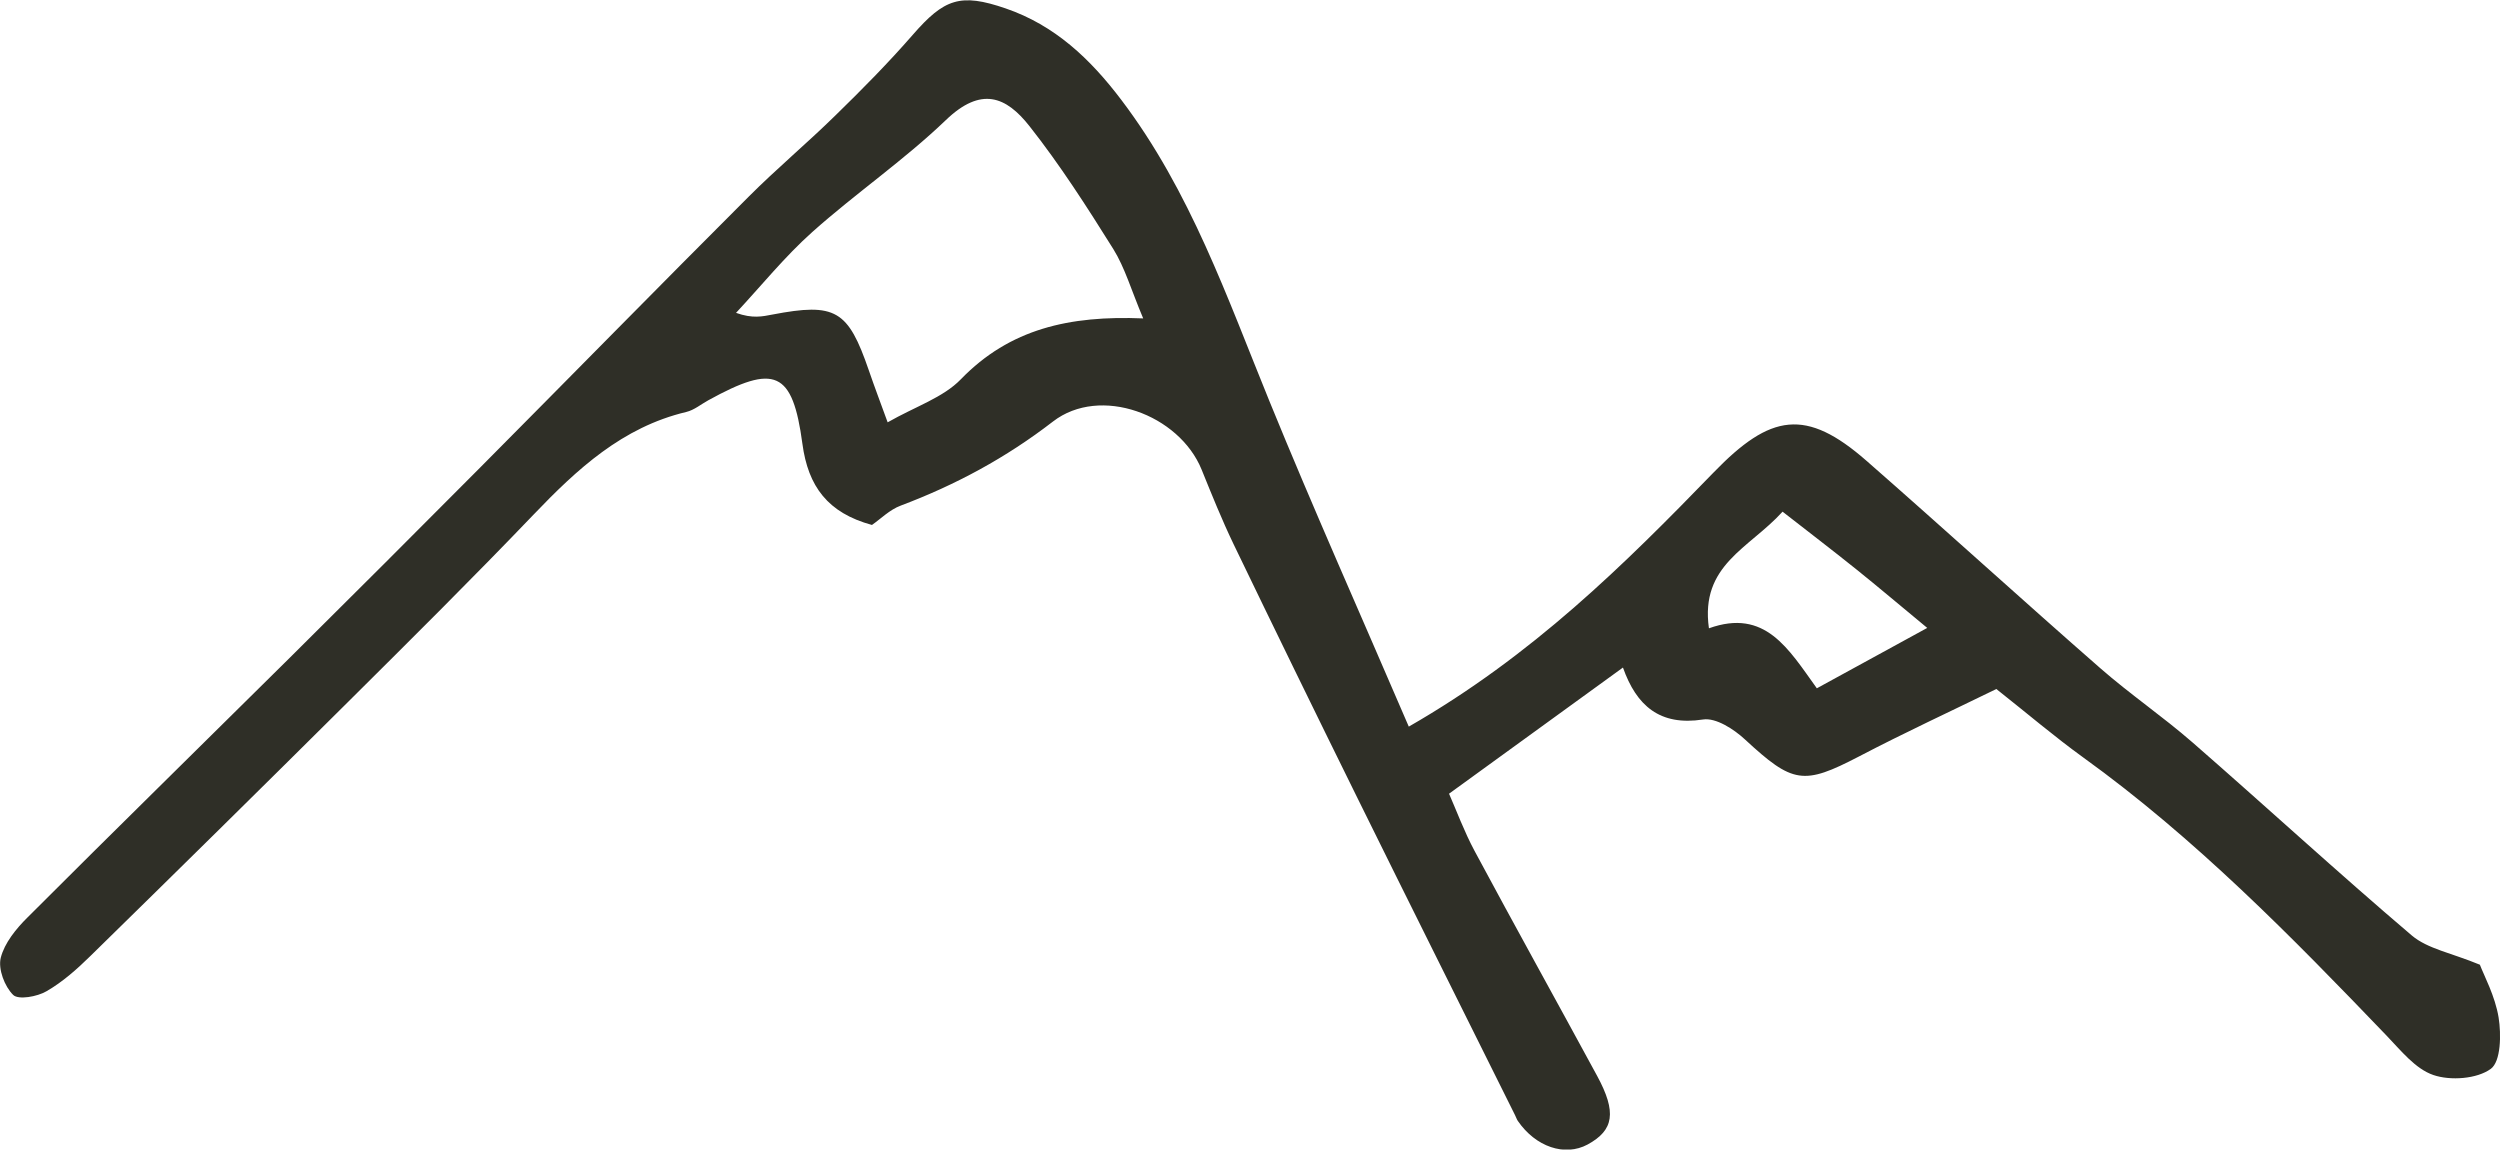 <?xml version="1.0" encoding="UTF-8"?><svg id="Ebene_2" xmlns="http://www.w3.org/2000/svg" viewBox="0 0 446.04 205.1"><defs><style>.cls-1{fill:#2f2f27;}</style></defs><g id="Ebene_1-2"><path class="cls-1" d="M324.16,122.8c7.06-3.86,13.03-7.13,19.69-10.77-4.92-4.06-8.76-7.33-12.69-10.48-4.22-3.38-8.51-6.67-13.12-10.26-5.96,6.57-14.74,9.49-13.14,20.81,10.03-3.6,14.17,3.64,19.25,10.7M203.96,56.8c-2.14-5.07-3.25-9.02-5.33-12.37-4.69-7.5-9.5-15.01-14.96-21.93-4.17-5.29-8.61-7.14-14.94-1.05-7.46,7.15-16.09,13.06-23.81,19.95-4.91,4.39-9.1,9.59-13.6,14.42,2.99,1.07,4.74.63,6.5.3,11.26-2.15,13.49-.82,17.2,9.98,1.02,2.97,2.14,5.92,3.35,9.25,4.97-2.84,9.91-4.41,13.08-7.7,8.7-8.97,19.33-11.39,32.52-10.84M251.35,129.64c22.03-12.64,38.4-28.85,54.4-45.36,10.15-10.49,16.46-11.52,27.27-2.06,13.98,12.24,27.72,24.77,41.72,37.01,5.29,4.63,11.14,8.61,16.44,13.23,13.1,11.42,25.9,23.2,39.13,34.45,2.82,2.38,7.04,3.1,12.14,5.21.72,1.91,2.71,5.56,3.34,9.41.49,3.04.41,7.85-1.39,9.17-2.47,1.8-7.18,2.15-10.25,1.1-3.21-1.09-5.8-4.38-8.33-7.01-16.99-17.71-34.15-35.23-54.14-49.65-5.11-3.69-9.9-7.78-15.5-12.21-8.02,3.92-16.37,7.78-24.52,12.04-9.9,5.15-11.78,4.87-20.33-3.04-1.98-1.84-5.2-3.92-7.49-3.56-7.69,1.19-11.87-2.45-14.28-9.27-10.4,7.54-20.17,14.64-31.03,22.51,1.32,2.99,2.69,6.72,4.55,10.2,7.2,13.42,14.6,26.74,21.87,40.14,3.51,6.48,3.01,9.69-1.7,12.25-4.06,2.19-9.27.43-12.46-4.23-.2-.3-.31-.67-.48-1-9.41-18.93-18.86-37.82-28.21-56.77-7.4-15-14.74-30.03-22-45.09-2.09-4.35-3.9-8.85-5.72-13.34-4-9.81-18.09-15.07-26.52-8.56-8.41,6.49-17.36,11.3-27.14,14.99-1.98.73-3.61,2.39-5.15,3.46-7.88-2.15-11.39-6.87-12.41-14.48-1.75-13.04-4.92-14.31-16.78-7.77-1.3.71-2.54,1.76-3.94,2.09-11.41,2.72-19.48,10.2-27.29,18.36-10.81,11.29-21.92,22.31-33.01,33.33-15.29,15.2-30.64,30.32-46.04,45.4-2.38,2.34-4.95,4.62-7.82,6.27-1.66.97-5.01,1.56-5.93.65-1.54-1.51-2.71-4.63-2.22-6.62.67-2.65,2.74-5.19,4.78-7.21,15.51-15.51,31.18-30.86,46.76-46.3,11.37-11.28,22.69-22.59,33.98-33.95,15.99-16.09,31.86-32.29,47.9-48.32,4.99-5,10.42-9.54,15.46-14.48,4.77-4.65,9.47-9.4,13.84-14.42,5.61-6.44,8.48-7.49,16.57-4.71,8.77,3.01,15.07,8.97,20.63,16.31,12.34,16.28,18.88,35.26,26.46,53.83,7.83,19.18,16.29,38.11,24.86,58.05"/></g></svg>